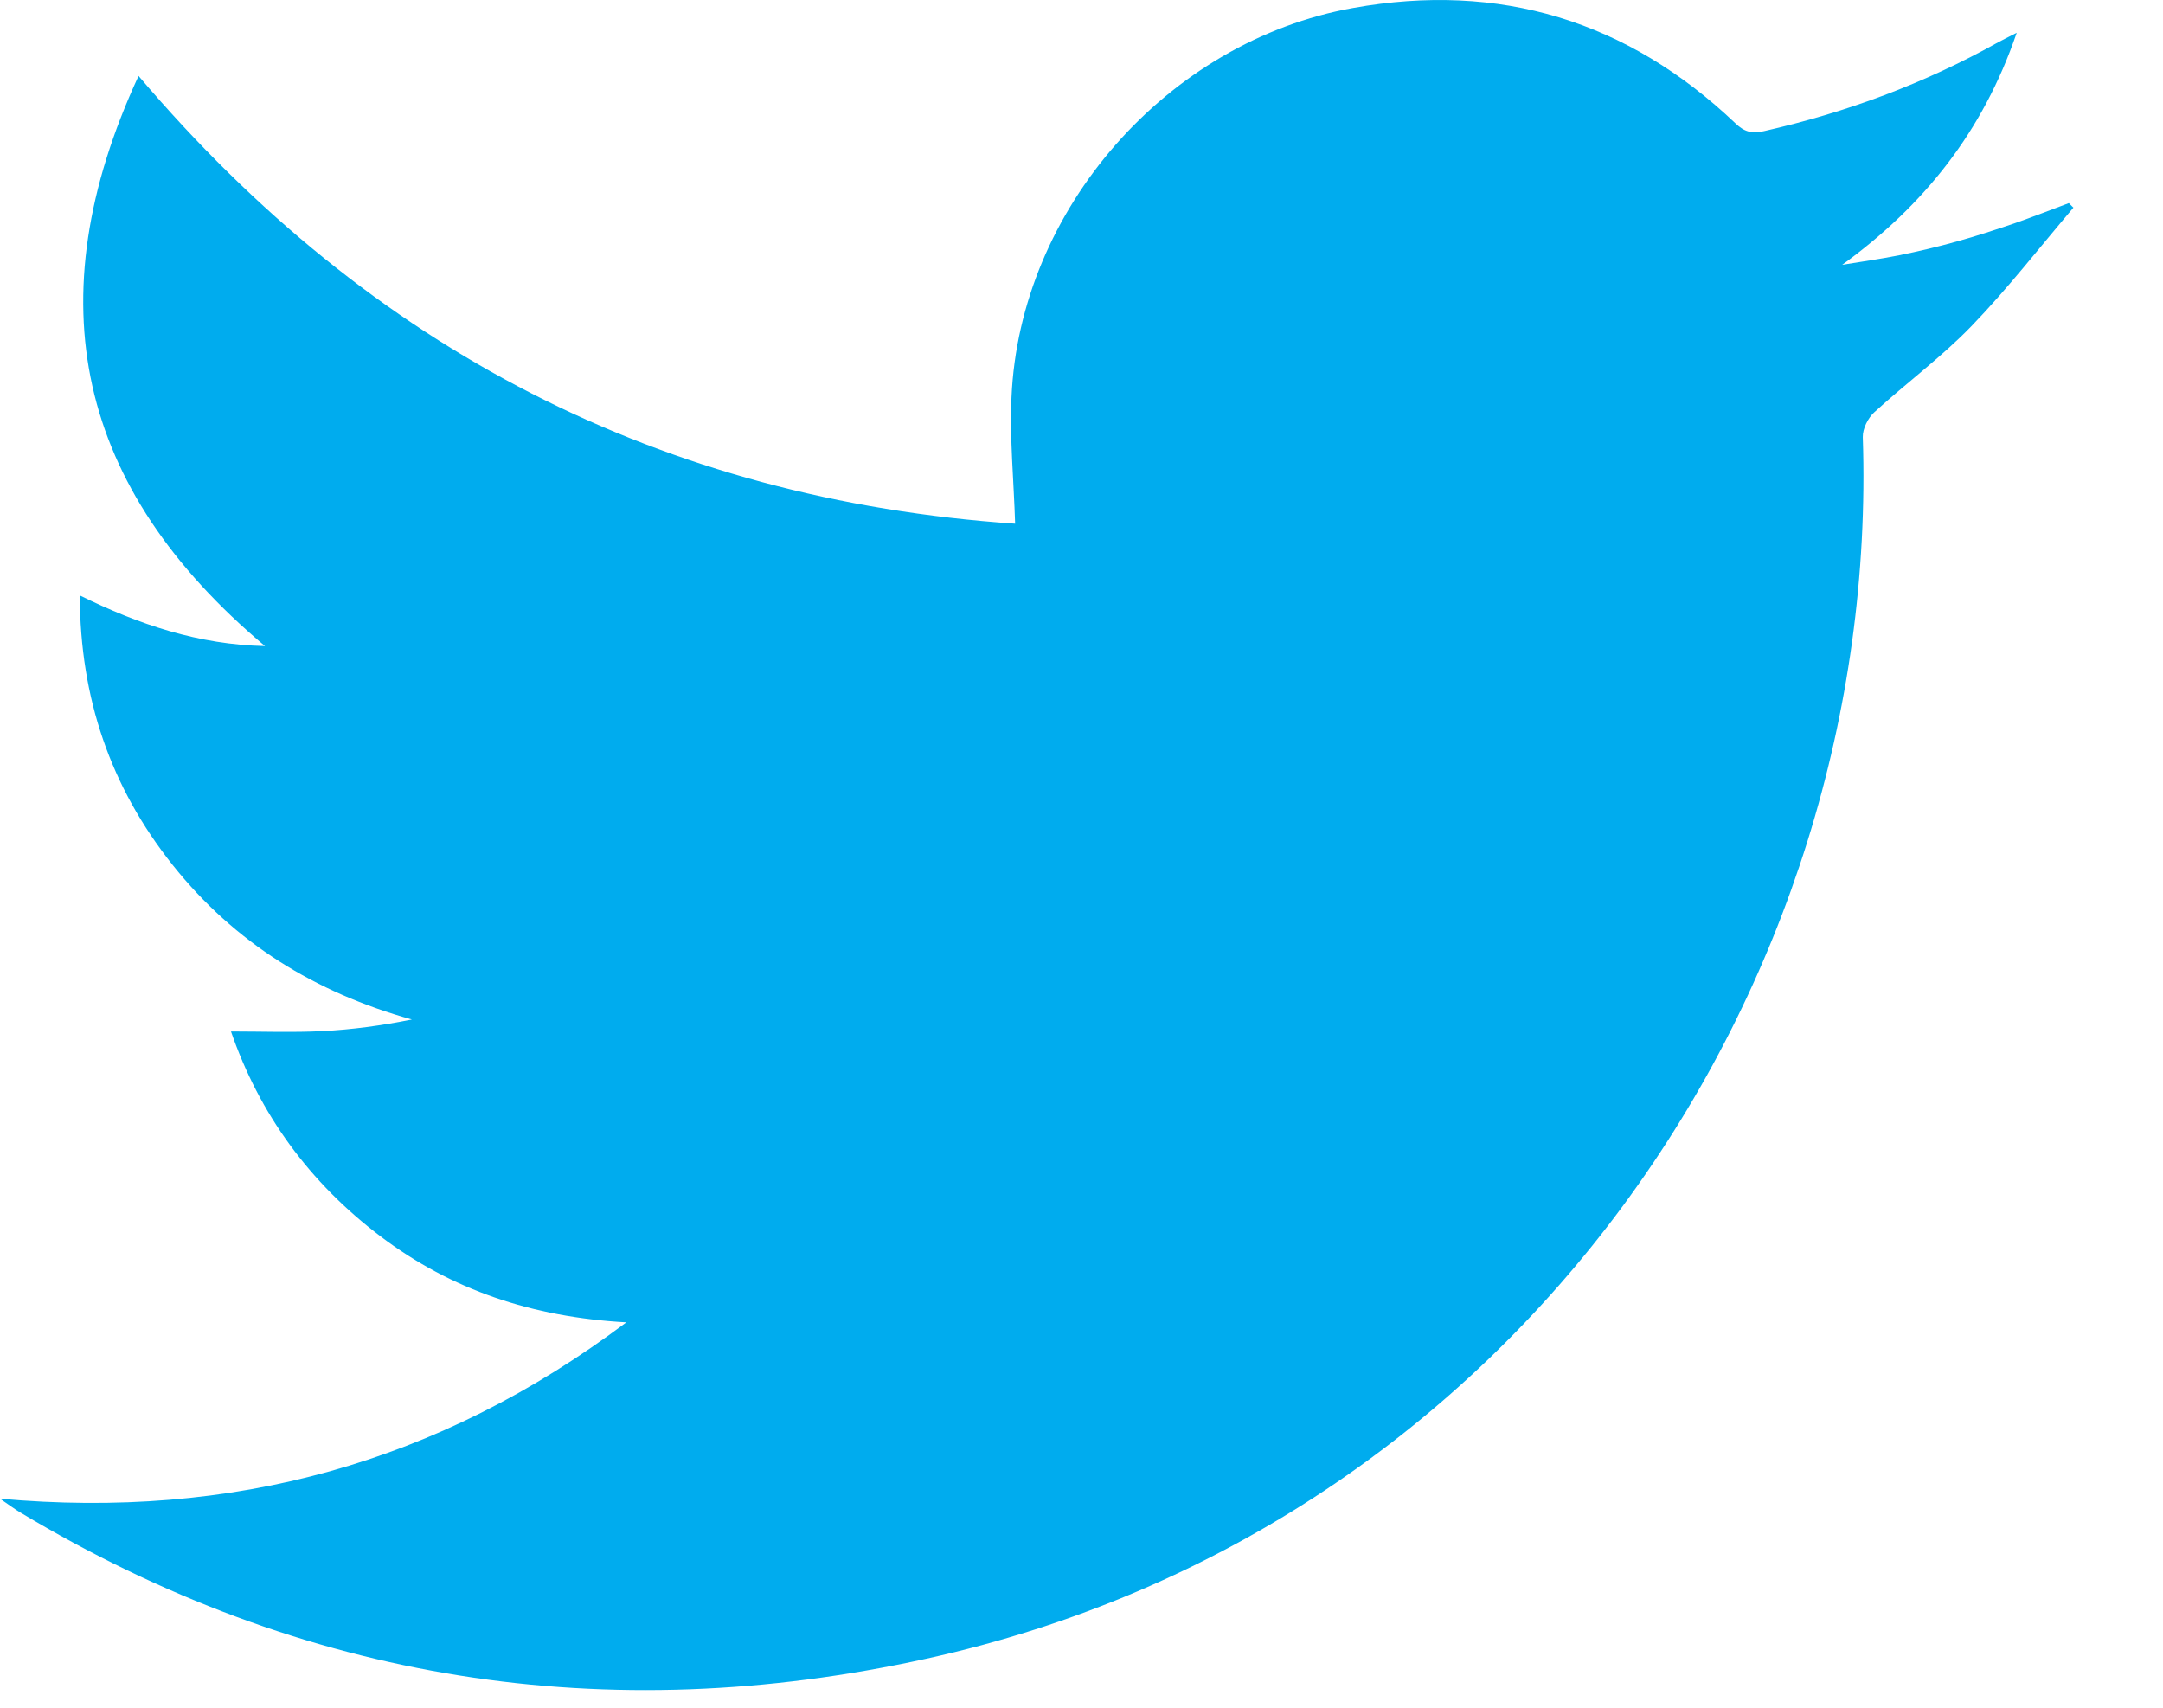 <?xml version="1.0" encoding="UTF-8"?>
<svg width="19px" height="15px" viewBox="0 0 19 15" version="1.1" xmlns="http://www.w3.org/2000/svg" xmlns:xlink="http://www.w3.org/1999/xlink">
    <title>Fill 1</title>
    <g id="Symbols" stroke="none" stroke-width="1" fill="none" fill-rule="evenodd">
        <g id="Header" transform="translate(-1263, -33)" fill="#00ACEE">
            <g id="Group-3" transform="translate(1263, 33)">
                <path d="M17.715,0.288 C17.417,1.16 16.9,1.804 16.182,2.326 C16.349,2.299 16.517,2.275 16.683,2.242 C16.852,2.208 17.02,2.168 17.185,2.122 C17.357,2.075 17.526,2.019 17.694,1.962 C17.855,1.906 18.014,1.843 18.173,1.784 C18.187,1.797 18.2,1.811 18.213,1.824 C17.916,2.173 17.635,2.536 17.317,2.865 C17.054,3.137 16.745,3.364 16.464,3.621 C16.409,3.671 16.361,3.766 16.363,3.839 C16.522,8.666 13.339,13.426 8.139,14.569 C5.329,15.186 2.662,14.774 0.18,13.286 C0.131,13.257 0.085,13.222 -4.75568817e-06,13.164 C2.04,13.347 3.848,12.857 5.502,11.615 C4.674,11.569 3.965,11.33 3.343,10.86 C2.721,10.39 2.279,9.786 2.029,9.06 C2.302,9.06 2.566,9.07 2.829,9.057 C3.092,9.044 3.354,9.008 3.618,8.955 C2.769,8.718 2.061,8.282 1.516,7.597 C0.972,6.913 0.703,6.132 0.701,5.23 C1.222,5.487 1.745,5.662 2.328,5.675 C0.679,4.29 0.304,2.642 1.217,0.667 C3.262,3.075 5.815,4.387 8.917,4.6 C8.905,4.219 8.869,3.854 8.885,3.491 C8.956,1.839 10.256,0.361 11.886,0.07 C13.174,-0.161 14.296,0.182 15.244,1.083 C15.322,1.158 15.388,1.176 15.494,1.152 C16.217,0.988 16.904,0.734 17.551,0.372 C17.592,0.349 17.634,0.33 17.715,0.288" id="Fill-1"></path>
            </g>
        </g>
    </g>
</svg>